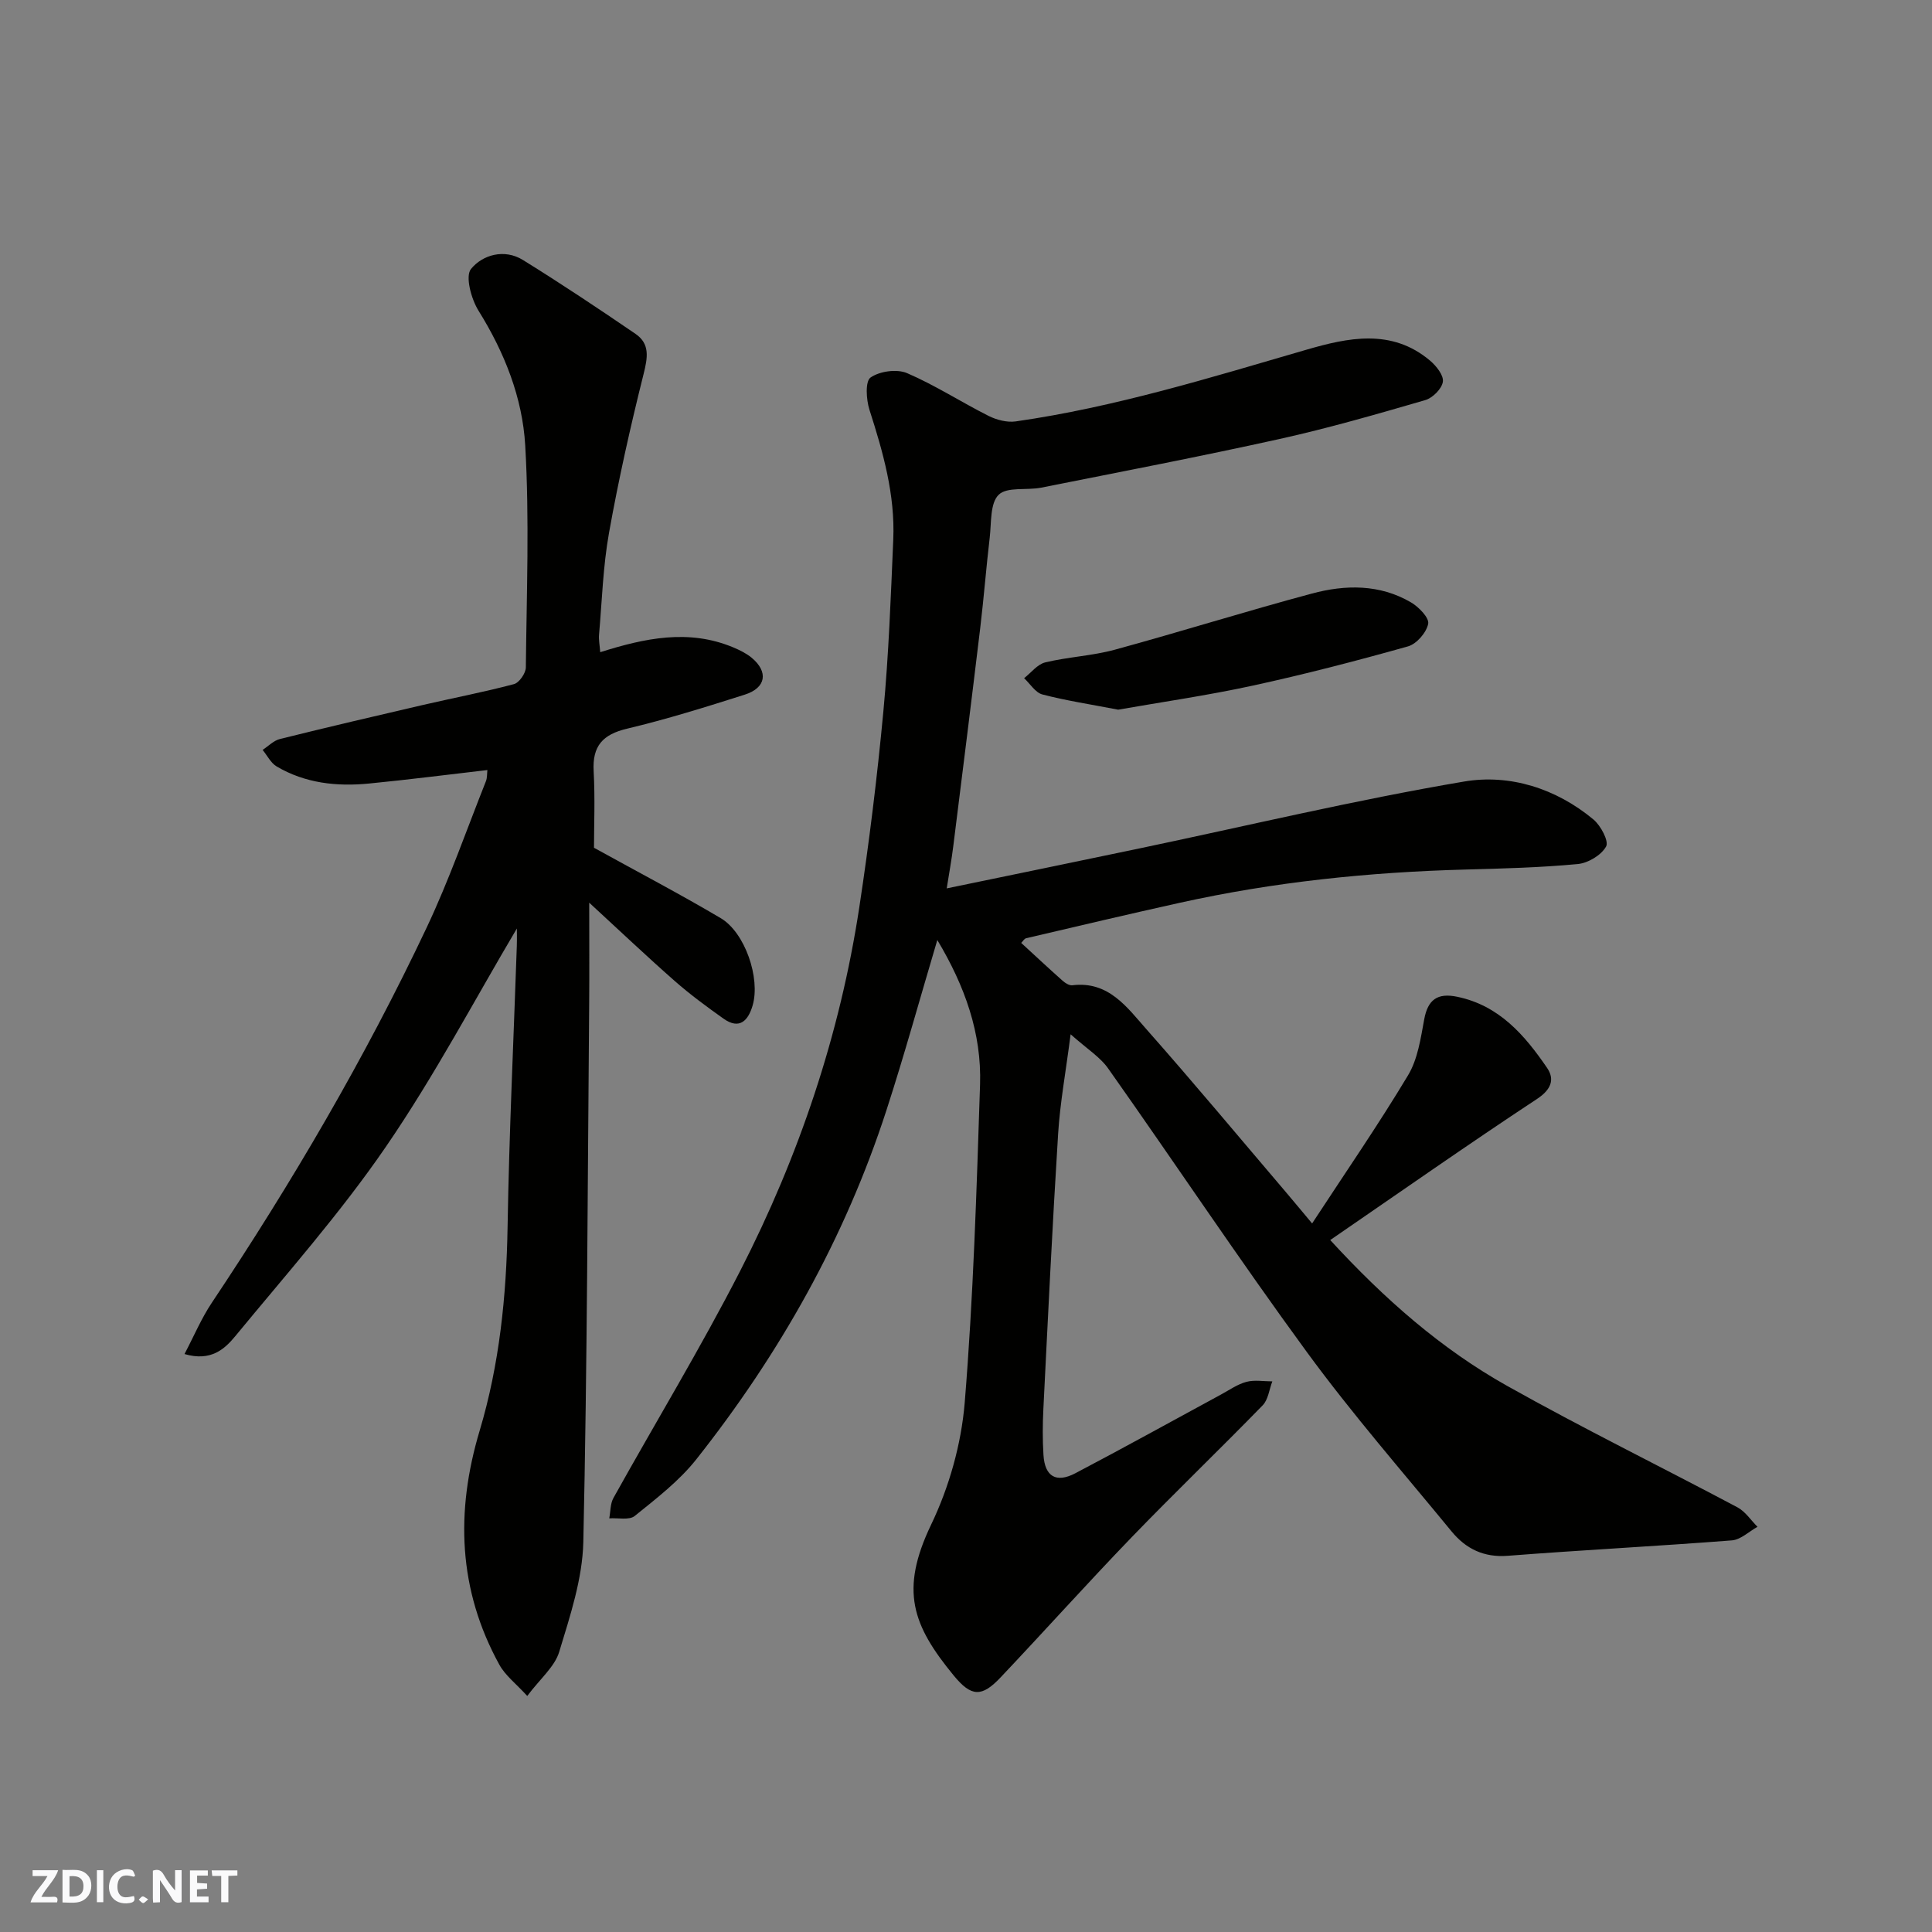 <svg enable-background="new 0 0 400 400" viewBox="0 0 400 400" xmlns="http://www.w3.org/2000/svg"><rect x="0" y="0" width="400" height="400" fill="#808080" stroke="none"/><g fill="#fafafb"><path d="m37.59 393.81c-.92.31-1.52.05-2-.78-.7-1.2-1.52-2.34-2.47-3.78v4.59c-.55.03-.95.05-1.41.07-.03-.37-.06-.64-.06-.91 0-1.91 0-3.81 0-5.7 1.13-.41 1.77-.03 2.29.91.62 1.11 1.38 2.14 2.31 3.19v-4.2h1.35v6.61z"/><path d="m12.94 393.88v-6.75c1.9.19 3.93-.54 5.37 1.29.8 1.01.78 2.88.03 3.97-1.37 1.97-3.4 1.51-5.4 1.49m1.45-1.22c2.04.12 2.92-.58 2.89-2.21-.03-1.51-.98-2.19-2.89-2z"/><path d="m11.81 393.87h-5.49c.68-2.18 2.47-3.48 3.51-5.45h-3.08v-1.21h5.29c-.71 2.13-2.44 3.48-3.47 5.51.86 0 1.63.04 2.39-.01.79-.05 1.14.21.85 1.16"/><path d="m39.33 393.86v-6.61h3.7v1.07h-2.22v1.52c.68.04 1.34.09 2.07.13v1.07c-.72.05-1.38.09-2.1.14v1.48h2.4v1.19h-3.85z"/><path d="m27.71 388.56c-1.15-.3-2.46-.61-3.1.64-.37.73-.41 1.93-.06 2.67.63 1.35 1.99.93 3.17.68.35.94-.01 1.32-.93 1.46-1.62.25-3.05-.27-3.76-1.48-.73-1.24-.6-3.03.31-4.17.88-1.11 2.71-1.7 4-1.16.32.13.44.74.65 1.12-.1.08-.19.16-.28.24"/><path d="m49.15 387.24v1.07c-.59.02-1.17.05-1.87.08v5.44h-1.48v-5.44h-1.85c-.05-.4-.08-.73-.13-1.15z"/><path d="m20.06 387.21h1.33v6.62h-1.33z"/><path d="m30.68 393.25c-.49.38-.8.79-1.05.76-.32-.05-.6-.45-.9-.7.26-.24.51-.64.8-.67.29-.04.62.3 1.15.61"/></g><path d="m221.66 214.14c-1 7.79-2.19 14.2-2.59 20.65-1.19 18.95-2.1 37.93-3.05 56.9-.16 3.18-.18 6.38.02 9.56.28 4.44 2.61 5.86 6.6 3.77 10.12-5.31 20.11-10.86 30.16-16.3 1.73-.93 3.4-2.13 5.25-2.62 1.68-.45 3.57-.1 5.37-.1-.64 1.68-.85 3.78-2 4.96-8.95 9.19-18.21 18.08-27.12 27.31-9.19 9.53-18.03 19.39-27.13 29.01-3.9 4.13-6.05 4.08-9.72-.39-8.52-10.38-11.22-17.58-4.66-31.25 3.72-7.76 6.23-16.63 6.94-25.2 1.79-21.9 2.46-43.9 3.18-65.87.35-10.65-3.15-20.43-8.85-29.95-3.6 12.1-6.8 23.75-10.53 35.24-8.6 26.52-22.11 50.46-39.36 72.27-3.54 4.48-8.26 8.1-12.75 11.73-1.15.93-3.49.37-5.28.5.27-1.42.2-3.03.87-4.23 8.73-15.68 18.06-31.05 26.24-47.01 12.17-23.75 20.65-48.89 24.67-75.35 2.04-13.43 3.7-26.93 4.97-40.46 1.11-11.83 1.54-23.72 2.05-35.59.4-9.3-2.11-18.11-4.93-26.88-.67-2.1-.9-5.9.23-6.68 1.88-1.31 5.44-1.81 7.55-.91 5.82 2.5 11.21 6 16.89 8.86 1.66.83 3.81 1.39 5.6 1.14 20.54-2.94 40.29-9.06 60.15-14.83 8.59-2.5 17.67-4.48 25.63 2.23 1.3 1.09 2.87 3.06 2.67 4.39-.21 1.45-2.11 3.35-3.65 3.8-9.99 2.9-20.01 5.8-30.17 8.05-16.38 3.63-32.87 6.79-49.33 10.07-2.99.6-7.08-.23-8.82 1.48-1.8 1.76-1.49 5.8-1.85 8.87-.73 6.19-1.21 12.4-1.95 18.59-1.81 15.12-3.71 30.23-5.6 45.34-.34 2.72-.83 5.41-1.35 8.69 13.42-2.78 26.54-5.47 39.65-8.22 22.48-4.71 44.84-10.07 67.46-13.9 9.43-1.6 19.05 1.41 26.79 7.86 1.51 1.26 3.22 4.48 2.62 5.58-.98 1.79-3.71 3.43-5.85 3.64-7.73.73-15.52.93-23.29 1.14-19.9.53-39.62 2.56-59.07 6.87-10.64 2.36-21.25 4.86-31.86 7.35-.41.1-.71.66-1.03.97 2.86 2.63 5.69 5.27 8.58 7.84.54.48 1.37 1 2 .93 7.54-.93 11.36 4.61 15.42 9.19 9.8 11.08 19.27 22.46 28.87 33.72 1.69 1.99 3.35 4 5.36 6.4 6.79-10.38 13.65-20.33 19.86-30.67 2.01-3.34 2.62-7.64 3.35-11.6.75-4.03 2.7-5.52 6.83-4.66 8.69 1.8 13.98 7.95 18.61 14.73 1.6 2.34.89 4.46-2.08 6.42-14.3 9.43-28.33 19.27-42.82 29.22 11.3 12.3 23.02 22.56 36.66 30.21 15.65 8.78 31.79 16.7 47.64 25.12 1.64.87 2.79 2.67 4.16 4.04-1.77.98-3.48 2.67-5.31 2.81-15.44 1.2-30.92 1.99-46.37 3.19-4.98.39-8.7-1.45-11.65-5.04-10.09-12.29-20.58-24.31-29.96-37.13-14.07-19.22-27.26-39.07-41.01-58.53-1.68-2.5-4.49-4.22-7.91-7.27z" fill="#010100"/><path d="m109.16 351.13c-2.31-2.54-4.55-4.23-5.78-6.48-8.52-15.49-9.1-31.65-4.08-48.42 4.11-13.74 5.55-27.89 5.79-42.25.32-19.37 1.25-38.73 1.91-58.09.05-1.61.01-3.22.01-3.65-8.68 14.63-17.04 30.5-27.12 45.19-9.42 13.74-20.56 26.31-31.18 39.21-2.19 2.66-5.05 5.3-10.51 3.7 1.96-3.73 3.49-7.38 5.64-10.6 16.61-24.89 31.71-50.65 44.5-77.7 4.65-9.84 8.24-20.18 12.27-30.31.27-.69.21-1.51.3-2.3-8.36.97-16.41 2-24.49 2.79-6.69.66-13.24-.05-19.15-3.54-1.21-.72-1.94-2.26-2.9-3.42 1.19-.78 2.29-1.94 3.6-2.26 9.78-2.43 19.59-4.73 29.4-7 6.34-1.47 12.75-2.69 19.04-4.36 1.09-.29 2.45-2.26 2.46-3.46.16-15.33.76-30.69-.13-45.97-.57-9.88-4.29-19.25-9.66-27.87-1.51-2.42-2.8-7.14-1.56-8.66 2.38-2.92 6.89-4.24 10.75-1.85 7.89 4.89 15.63 10.05 23.3 15.29 3.05 2.08 2.52 4.96 1.67 8.35-2.72 10.87-5.18 21.82-7.15 32.85-1.24 6.92-1.45 14.02-2.06 21.05-.1 1.12.14 2.27.24 3.66 9.24-2.92 18.32-4.85 27.53-1 1.34.56 2.7 1.23 3.81 2.14 3.53 2.92 3.01 6.25-1.42 7.65-8.05 2.56-16.14 5.09-24.35 7.04-5.06 1.2-7.22 3.58-6.93 8.81.31 5.63.07 11.3.07 15.85 9.23 5.1 17.87 9.62 26.25 14.58 5.02 2.98 8.23 12.4 6.6 18.05-.89 3.07-2.67 5.15-6.05 2.74-3.46-2.46-6.91-4.99-10.1-7.8-5.78-5.08-11.37-10.39-17.69-16.2 0 7.56.05 14.32-.01 21.09-.32 37.09-.39 74.18-1.21 111.26-.17 7.62-2.73 15.3-4.98 22.72-.92 3.1-3.91 5.55-6.63 9.17z" fill="#010100"/><path d="m231.51 146.93c-5.83-1.12-10.83-1.88-15.69-3.15-1.46-.38-2.53-2.2-3.79-3.37 1.45-1.13 2.75-2.88 4.38-3.27 4.74-1.14 9.72-1.35 14.41-2.63 13.64-3.72 27.13-7.96 40.79-11.62 6.92-1.86 14.03-1.97 20.51 1.82 1.61.94 3.82 3.21 3.57 4.44-.36 1.82-2.4 4.18-4.19 4.68-10.63 2.99-21.34 5.77-32.13 8.12-9.39 2.04-18.93 3.41-27.86 4.98z" fill="#010100"/></svg>